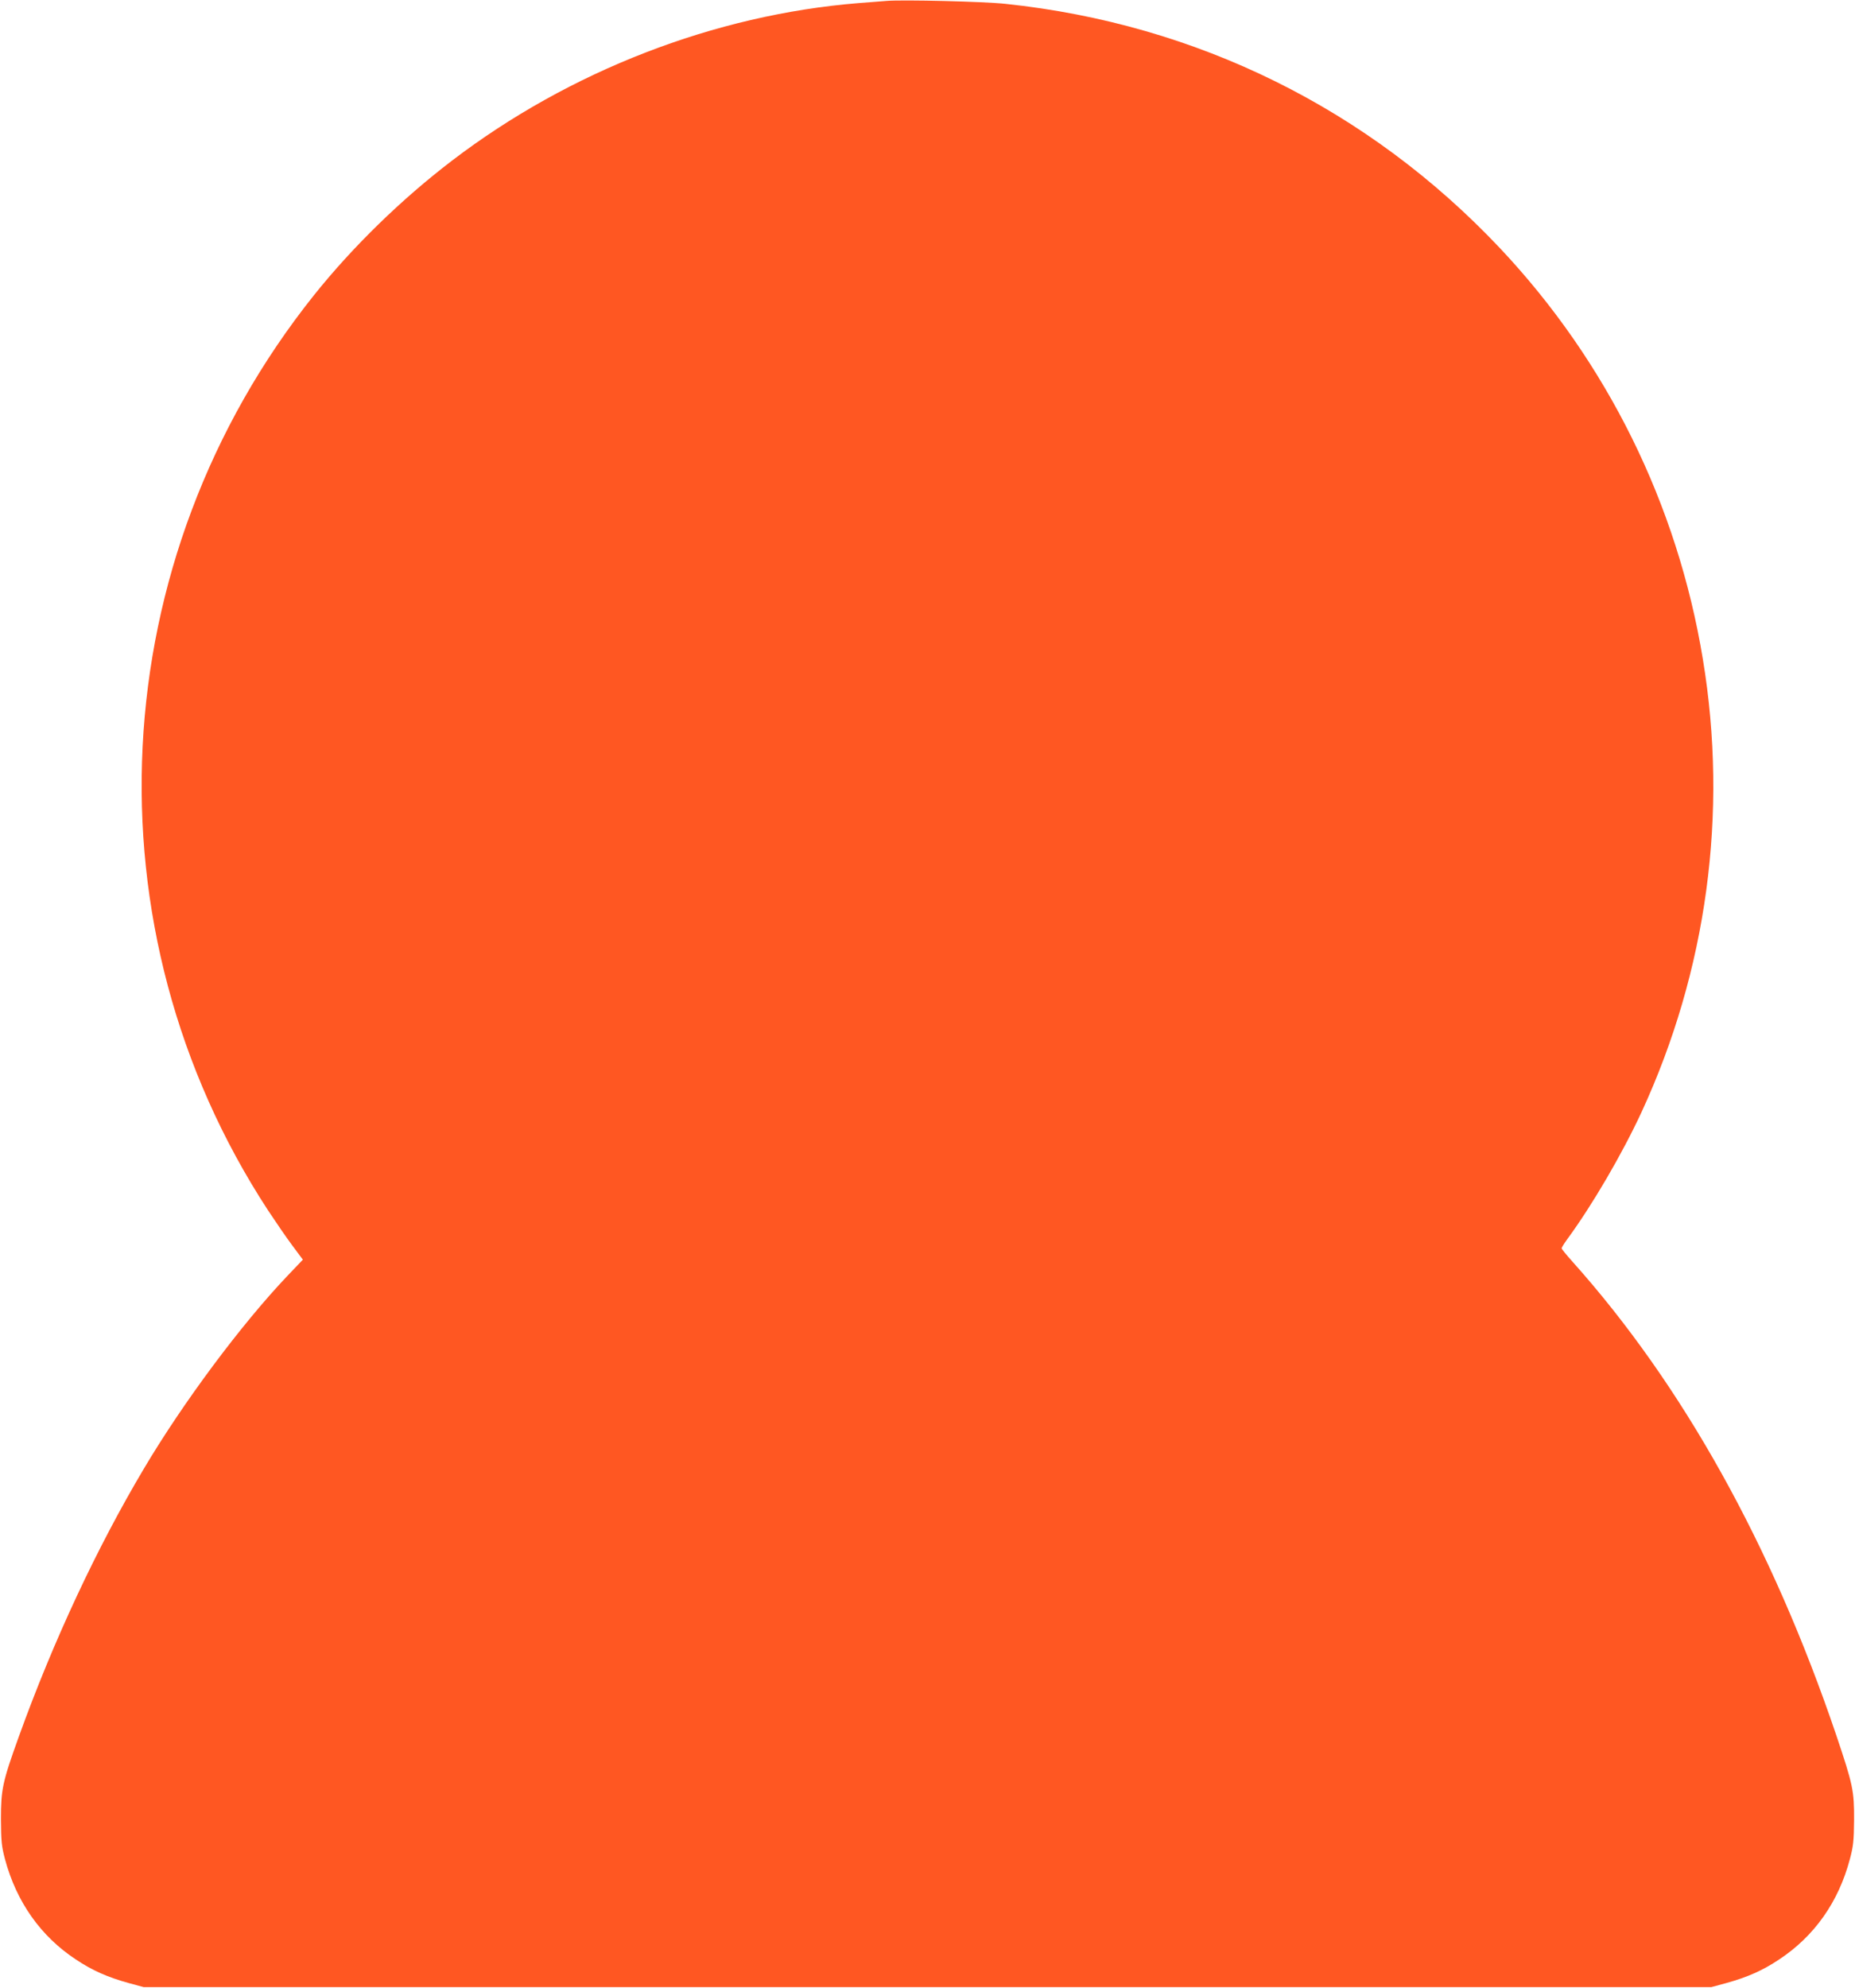 <?xml version="1.0" standalone="no"?>
<!DOCTYPE svg PUBLIC "-//W3C//DTD SVG 20010904//EN"
 "http://www.w3.org/TR/2001/REC-SVG-20010904/DTD/svg10.dtd">
<svg version="1.0" xmlns="http://www.w3.org/2000/svg"
 width="1195pt" height="1280pt" viewBox="0 0 1195 1280"
 preserveAspectRatio="xMidYMid meet">
<g transform="translate(0,1280) scale(0.1,-0.1)"
fill="#ff5722" stroke="none">
<path d="M5710 12794 c-25 -2 -106 -8 -180 -14 -926 -75 -1862 -437 -2619
-1015 -326 -249 -637 -552 -887 -864 -1364 -1707 -1484 -4079 -297 -5895 47
-71 116 -172 154 -223 l70 -94 -102 -107 c-296 -312 -668 -811 -921 -1237
-304 -511 -585 -1112 -807 -1728 -105 -291 -115 -339 -115 -532 1 -139 4 -173
26 -256 74 -276 231 -498 458 -647 105 -70 202 -113 339 -151 l96 -26 5050 0
5050 0 96 26 c137 38 234 81 339 151 228 150 384 371 457 647 22 82 26 119 27
251 1 189 -7 227 -114 545 -415 1225 -990 2257 -1699 3050 -39 43 -71 83 -71
87 0 5 17 32 38 61 160 218 351 545 476 814 422 913 560 1927 396 2918 -164
998 -618 1916 -1308 2648 -846 896 -1951 1442 -3183 1572 -134 15 -667 28
-769 19z"/>
</g>
</svg>
